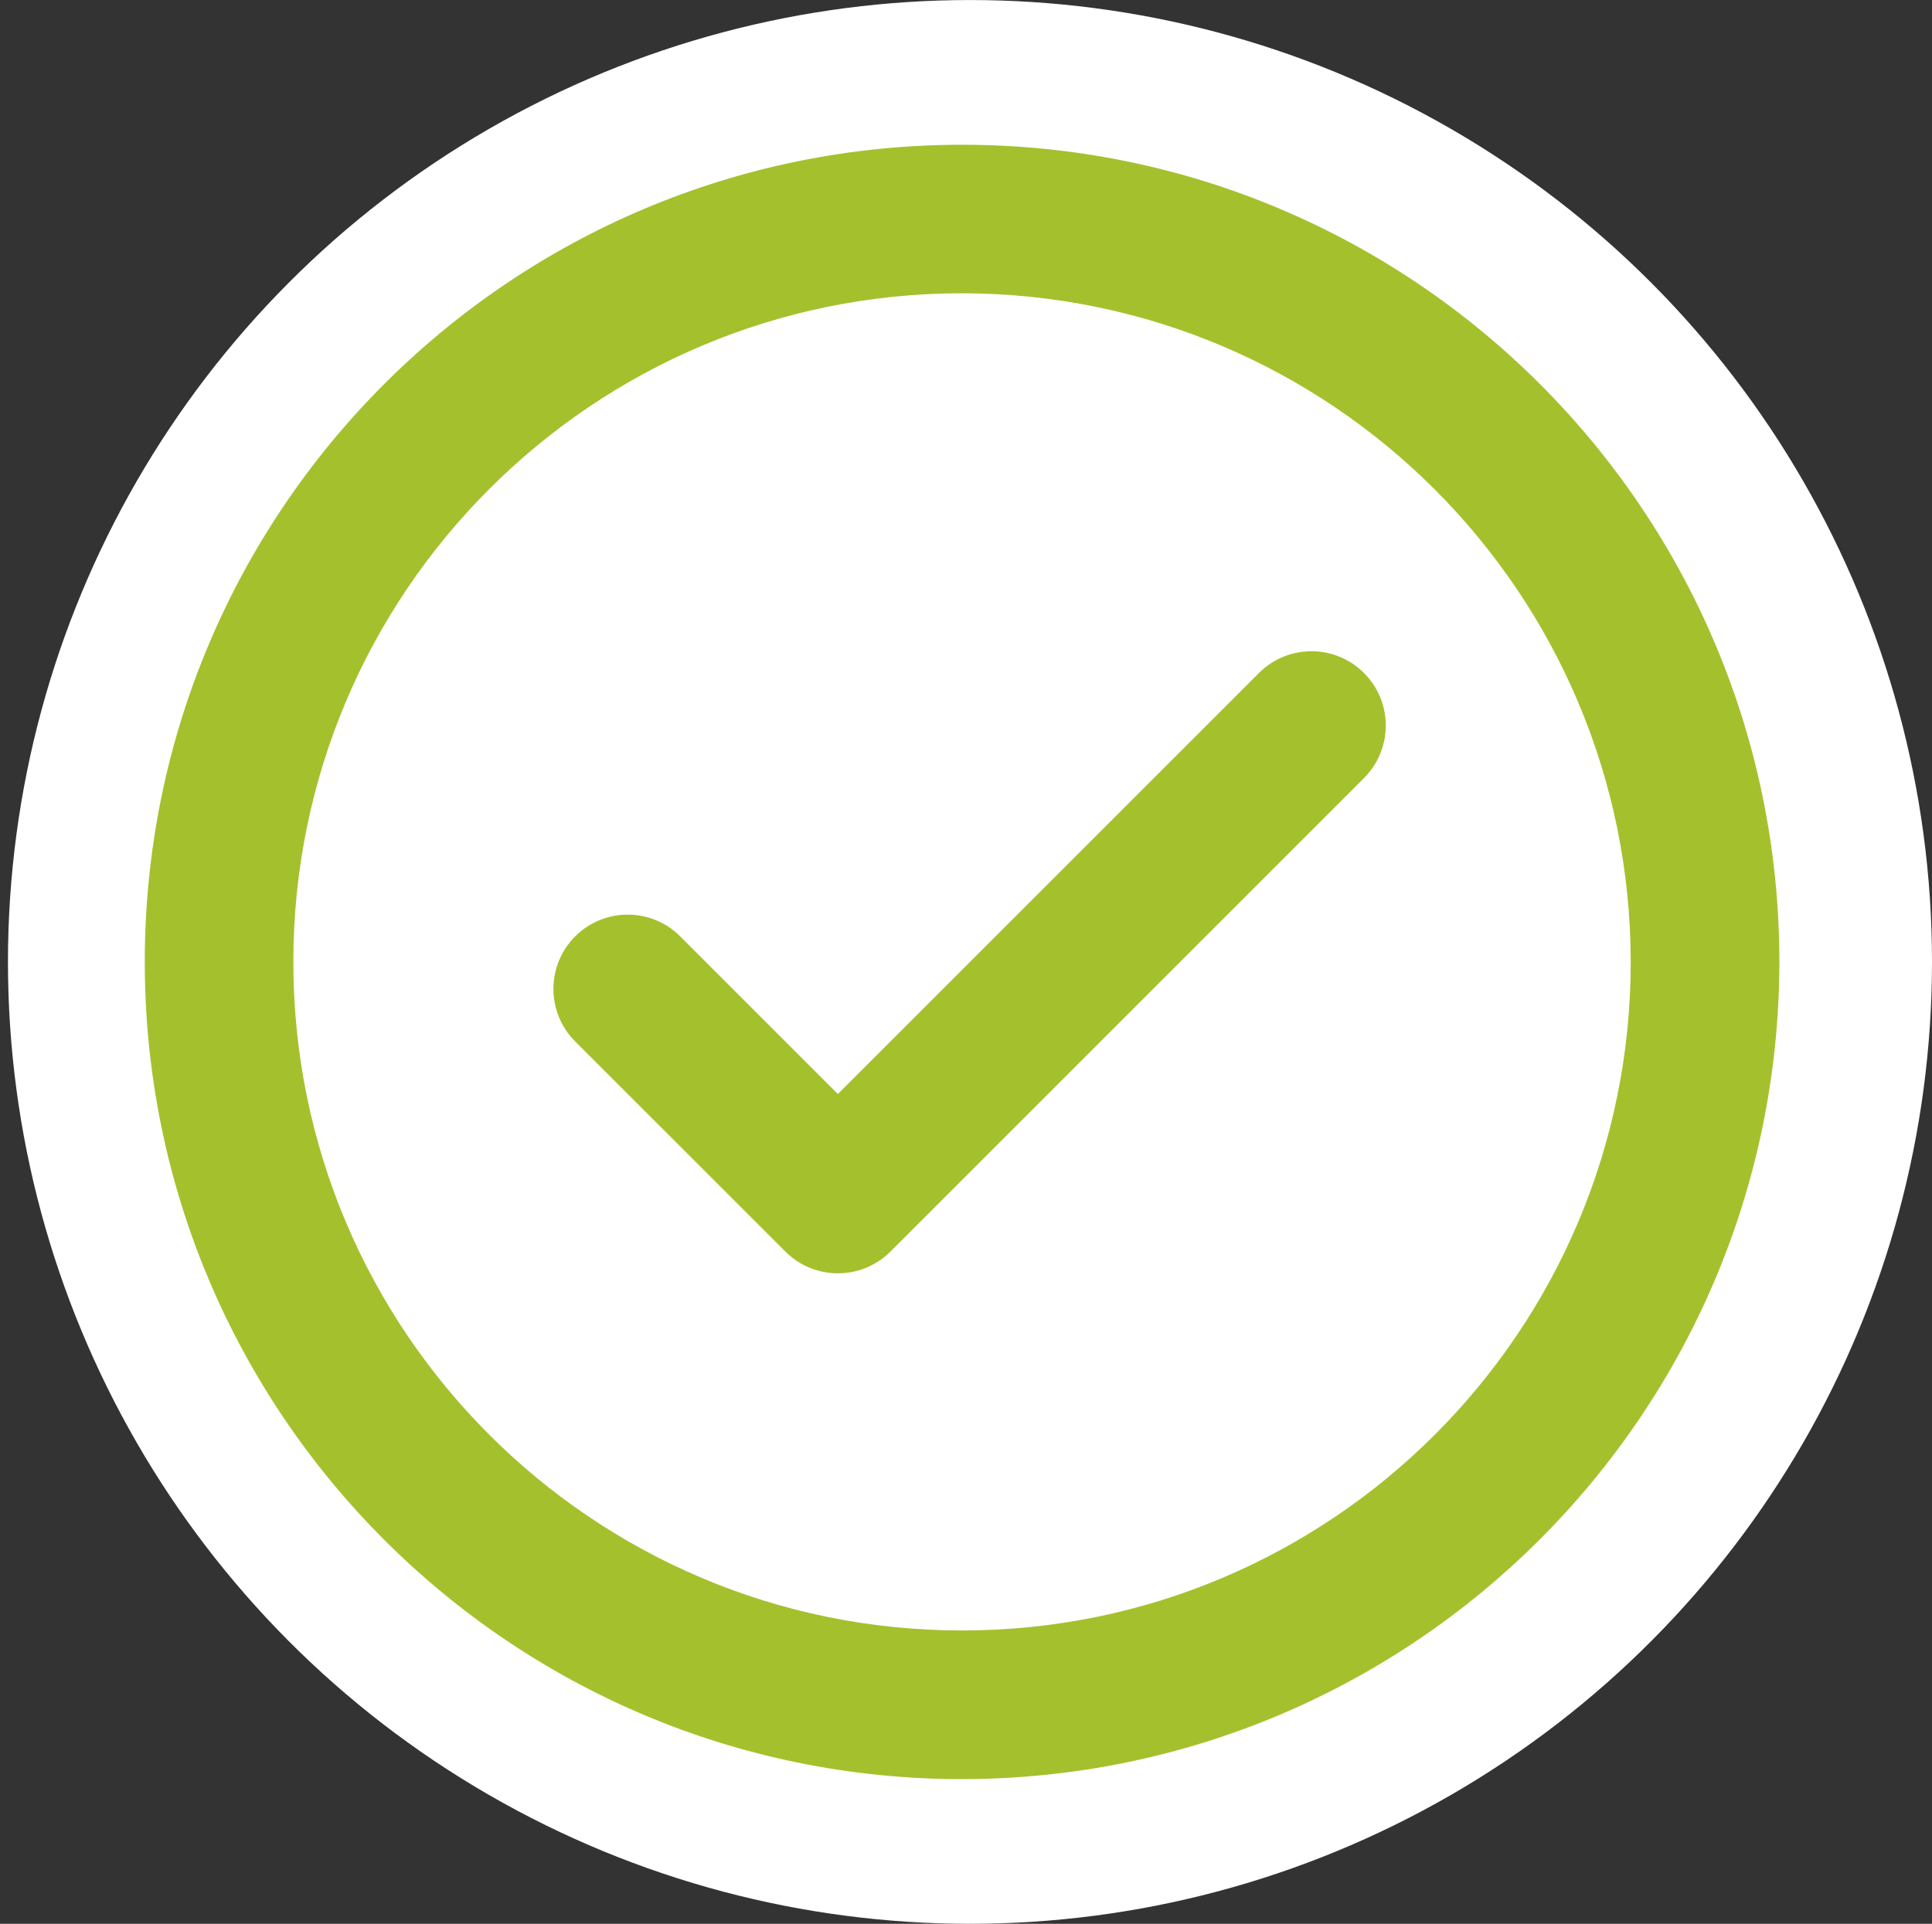 <?xml version="1.0" encoding="utf-8"?>
<!-- Generator: Adobe Illustrator 16.0.0, SVG Export Plug-In . SVG Version: 6.00 Build 0)  -->
<!DOCTYPE svg PUBLIC "-//W3C//DTD SVG 1.1//EN" "http://www.w3.org/Graphics/SVG/1.1/DTD/svg11.dtd">
<svg version="1.1" id="Capa_1" xmlns="http://www.w3.org/2000/svg" xmlns:xlink="http://www.w3.org/1999/xlink" x="0px" y="0px"
	 width="54.368px" height="54.145px" viewBox="0 0 54.368 54.145" enable-background="new 0 0 54.368 54.145" xml:space="preserve">
<rect x="0" y="0" width="54.368" height="54.145" fill="#333333" stroke="none"/>
<circle fill="#FFFFFF" cx="27.296" cy="27.073" r="27.072"/>
<path id="Trazado_6" fill="#A4C12D" d="M27.072,50.073c-12.702,0-22.999-10.298-22.998-23c0-12.703,10.298-23,23.001-22.999
	c12.701,0,22.998,10.297,22.998,22.999C50.06,39.77,39.77,50.06,27.072,50.073z M27.072,8.254c-10.392,0-18.817,8.425-18.817,18.818
	c0,10.393,8.425,18.817,18.817,18.817c10.394,0,18.818-8.425,18.818-18.817l0,0C45.878,16.684,37.46,8.267,27.072,8.254z
	 M25.057,35.226L38.362,21.92c0.829-0.805,0.849-2.128,0.044-2.957c-0.804-0.828-2.128-0.848-2.956-0.043
	c-0.015,0.014-0.029,0.029-0.044,0.043L23.578,30.791l-4.436-4.437c-0.816-0.816-2.141-0.816-2.957,0.001
	c-0.816,0.816-0.815,2.141,0.001,2.957l5.915,5.913c0.815,0.816,2.139,0.816,2.956,0.001C25.056,35.227,25.056,35.226,25.057,35.226
	z"/>
</svg>
